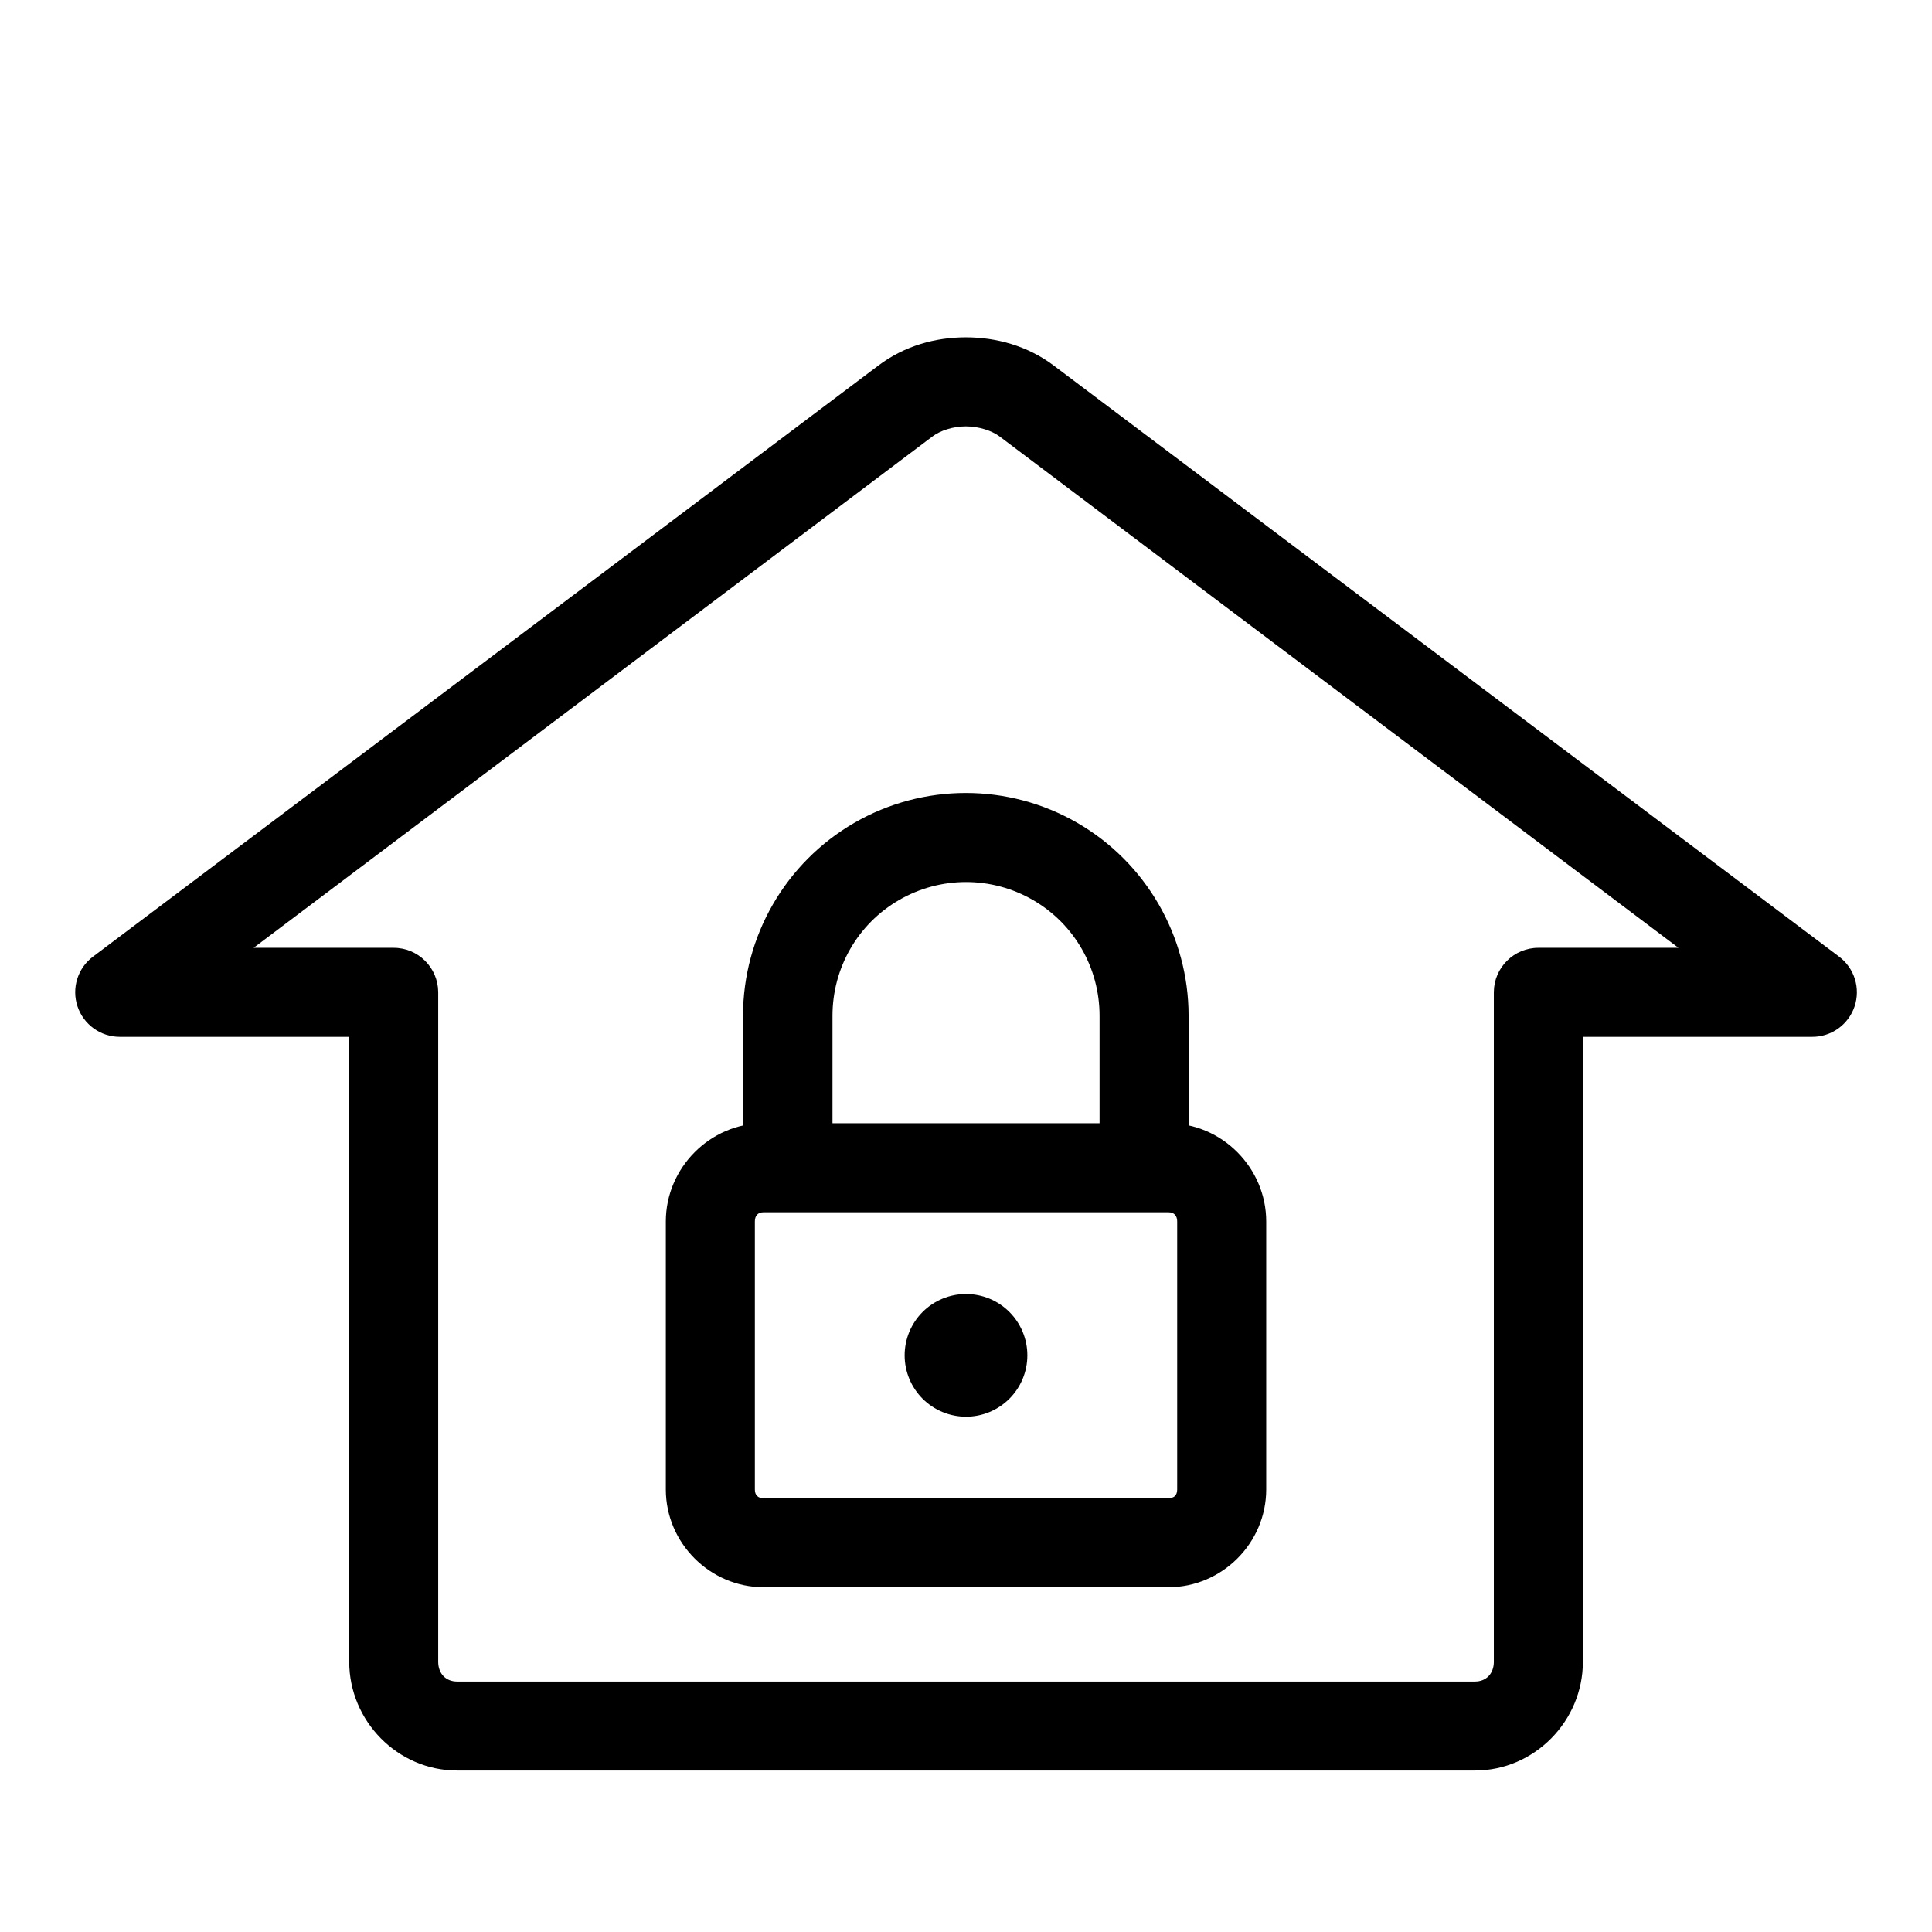 <?xml version="1.0" encoding="UTF-8"?>
<!-- Uploaded to: ICON Repo, www.iconrepo.com, Generator: ICON Repo Mixer Tools -->
<svg fill="#000000" width="800px" height="800px" version="1.1" viewBox="144 144 512 512" xmlns="http://www.w3.org/2000/svg">
 <g>
  <path d="m399.95 233.4c-8.086 0-16.266 2.273-23.129 7.441l-208.15 156.66c-4.078 3.047-5.742 8.363-4.133 13.191 1.609 4.832 6.133 8.086 11.223 8.078h60.785v165.61c0 15.711 12.84 28.824 28.59 28.824h269.75c15.75 0 28.594-13.113 28.594-28.824v-165.61h60.664c5.113 0.059 9.684-3.18 11.324-8.02 1.641-4.844-0.023-10.191-4.117-13.25l-208.15-156.66c-6.863-5.168-15.156-7.441-23.242-7.441zm0 23.594c3.492 0 6.938 1.16 8.949 2.672l179.91 135.52h-37.074c-6.516-0.027-11.816 5.227-11.855 11.738v177.47c0 3.18-2.074 5.231-5 5.231h-269.75c-2.926 0-5-2.051-5-5.231v-177.47c-0.039-6.512-5.34-11.766-11.852-11.738h-37.074l179.91-135.52c2.008-1.512 5.34-2.672 8.832-2.672z"/>
  <path d="m346.37 441.67c-14.207 0-25.918 11.828-25.918 26.031v71.012c0 14.207 11.711 25.918 25.918 25.918h107.27c14.207 0 25.918-11.711 25.918-25.918v-71.012c0-14.203-11.711-26.031-25.918-26.031zm0 23.594h107.27c1.531 0 2.324 0.91 2.324 2.438v71.012c0 1.531-0.793 2.324-2.324 2.324h-107.27c-1.531 0-2.324-0.793-2.324-2.324v-71.012c0-1.527 0.793-2.438 2.324-2.438z"/>
  <path d="m370.43 362.05c-18.254 10.539-29.523 30.066-29.523 51.141v37.074c0.039 6.512 5.344 11.762 11.855 11.738 6.512 0.023 11.816-5.227 11.855-11.738v-37.074c0-12.676 6.688-24.348 17.664-30.684 10.977-6.34 24.473-6.34 35.449 0 10.977 6.336 17.664 18.008 17.664 30.684v37.074c0.039 6.512 5.344 11.762 11.855 11.738 6.469-0.039 11.699-5.273 11.738-11.738v-37.074c0-21.074-11.27-40.602-29.52-51.141-18.25-10.535-40.789-10.535-59.039 0z"/>
  <path d="m416.26 503.18c0 4.312-1.711 8.449-4.762 11.5-3.051 3.047-7.184 4.762-11.496 4.762s-8.449-1.715-11.5-4.762c-3.047-3.051-4.762-7.188-4.762-11.5s1.715-8.445 4.762-11.496c3.051-3.051 7.188-4.762 11.5-4.762s8.445 1.711 11.496 4.762c3.051 3.051 4.762 7.184 4.762 11.496z"/>
 </g>
</svg>
